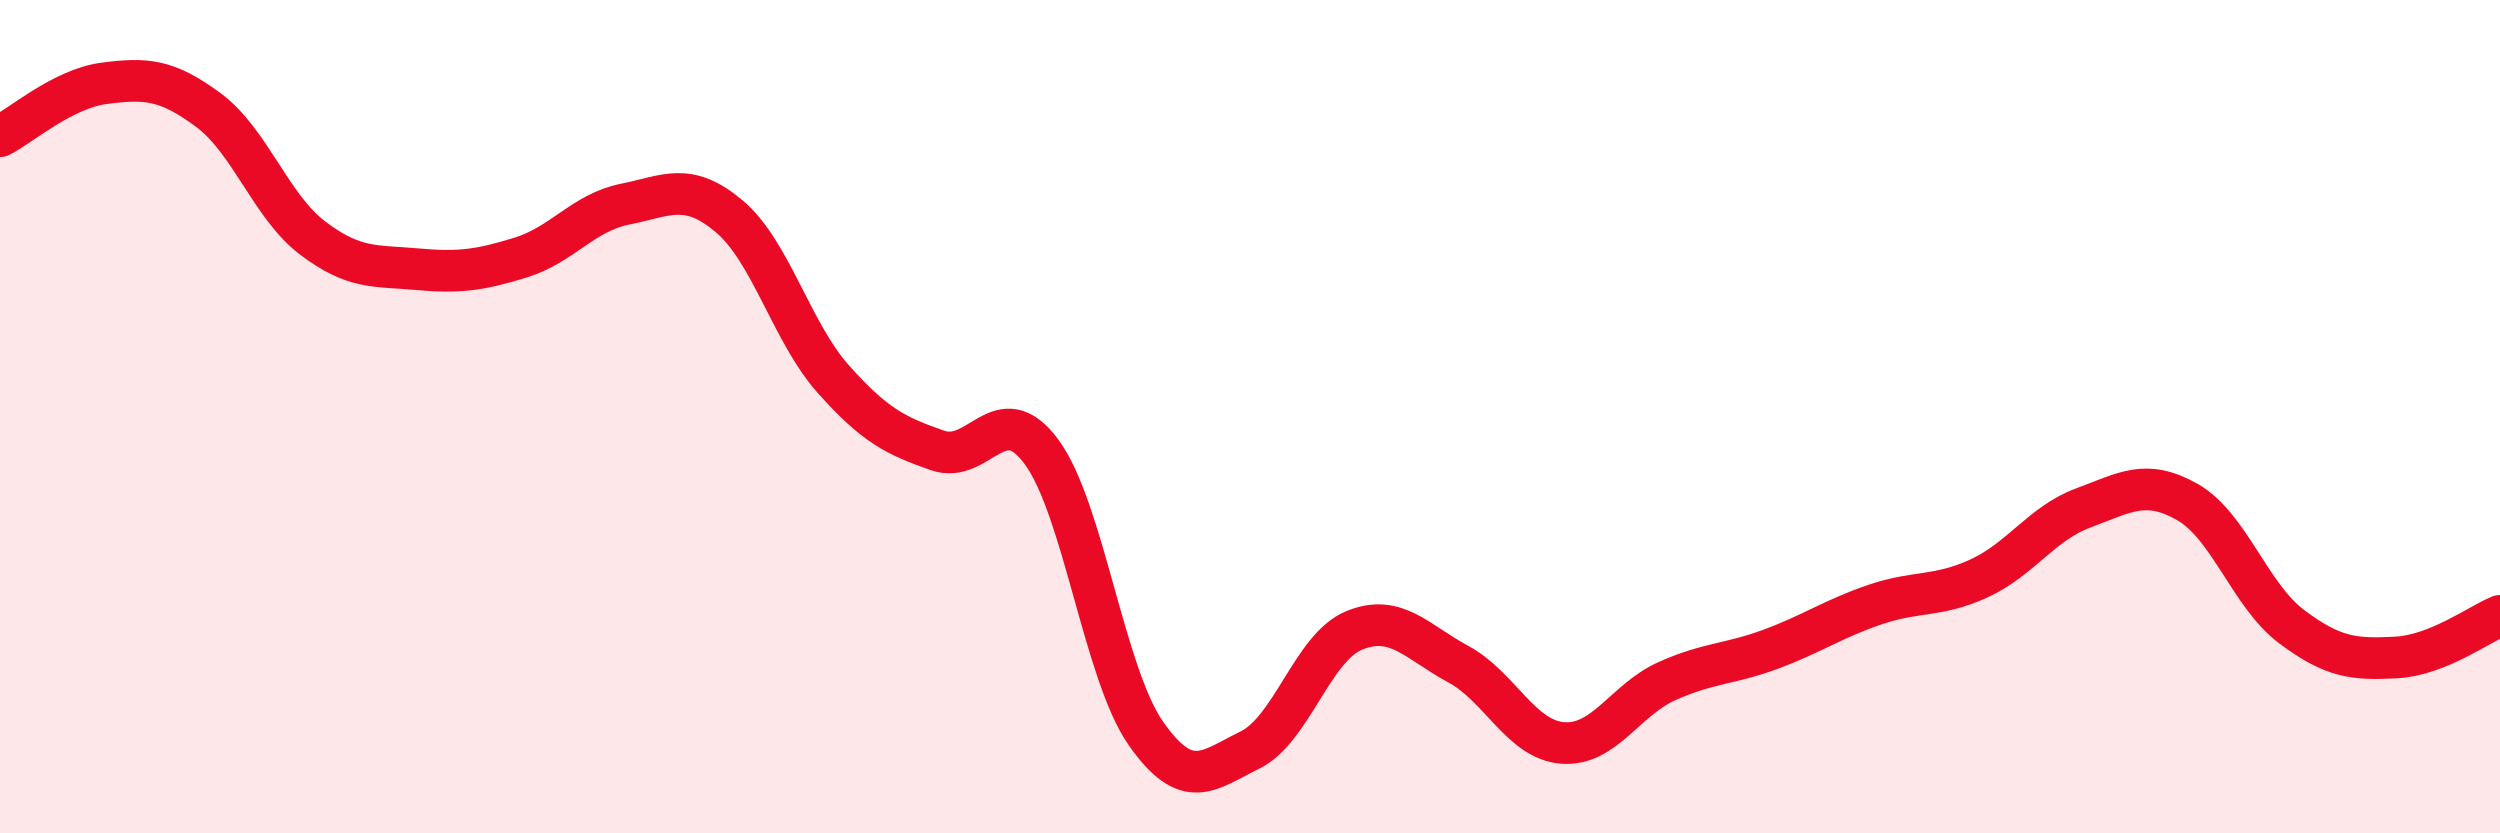 
    <svg width="60" height="20" viewBox="0 0 60 20" xmlns="http://www.w3.org/2000/svg">
      <path
        d="M 0,3.27 C 0.5,3.02 1.5,2.13 2.5,2 C 3.5,1.87 4,1.9 5,2.64 C 6,3.38 6.5,4.95 7.5,5.71 C 8.5,6.47 9,6.37 10,6.46 C 11,6.55 11.5,6.49 12.5,6.18 C 13.5,5.87 14,5.1 15,4.9 C 16,4.7 16.5,4.35 17.5,5.19 C 18.5,6.03 19,7.98 20,9.1 C 21,10.22 21.5,10.46 22.5,10.81 C 23.5,11.16 24,9.49 25,10.85 C 26,12.21 26.5,16.17 27.5,17.6 C 28.5,19.03 29,18.49 30,18 C 31,17.51 31.5,15.54 32.5,15.13 C 33.5,14.72 34,15.4 35,15.94 C 36,16.48 36.5,17.75 37.5,17.83 C 38.5,17.91 39,16.8 40,16.35 C 41,15.9 41.5,15.95 42.5,15.58 C 43.5,15.21 44,14.85 45,14.51 C 46,14.17 46.5,14.34 47.5,13.88 C 48.5,13.42 49,12.56 50,12.19 C 51,11.82 51.5,11.48 52.5,12.05 C 53.5,12.62 54,14.29 55,15.04 C 56,15.79 56.5,15.83 57.5,15.78 C 58.5,15.73 59.5,14.98 60,14.78L60 20L0 20Z"
        fill="#EB0A25"
        opacity="0.1"
        stroke-linecap="round"
        stroke-linejoin="round"
      />
      <path
        d="M 0,3.27 C 0.5,3.02 1.5,2.13 2.5,2 C 3.5,1.87 4,1.9 5,2.64 C 6,3.38 6.5,4.95 7.5,5.71 C 8.5,6.47 9,6.37 10,6.46 C 11,6.55 11.5,6.49 12.5,6.18 C 13.5,5.87 14,5.1 15,4.9 C 16,4.7 16.5,4.35 17.5,5.19 C 18.5,6.03 19,7.98 20,9.1 C 21,10.22 21.5,10.46 22.5,10.81 C 23.5,11.16 24,9.49 25,10.85 C 26,12.21 26.5,16.17 27.5,17.6 C 28.5,19.03 29,18.49 30,18 C 31,17.51 31.5,15.54 32.5,15.13 C 33.5,14.72 34,15.4 35,15.94 C 36,16.48 36.5,17.75 37.5,17.83 C 38.5,17.91 39,16.8 40,16.35 C 41,15.9 41.5,15.95 42.5,15.58 C 43.5,15.21 44,14.85 45,14.51 C 46,14.17 46.5,14.34 47.5,13.88 C 48.5,13.42 49,12.56 50,12.19 C 51,11.82 51.5,11.48 52.5,12.05 C 53.5,12.62 54,14.29 55,15.04 C 56,15.79 56.5,15.83 57.5,15.78 C 58.5,15.73 59.5,14.98 60,14.78"
        stroke="#EB0A25"
        stroke-width="1"
        fill="none"
        stroke-linecap="round"
        stroke-linejoin="round"
      />
    </svg>
  